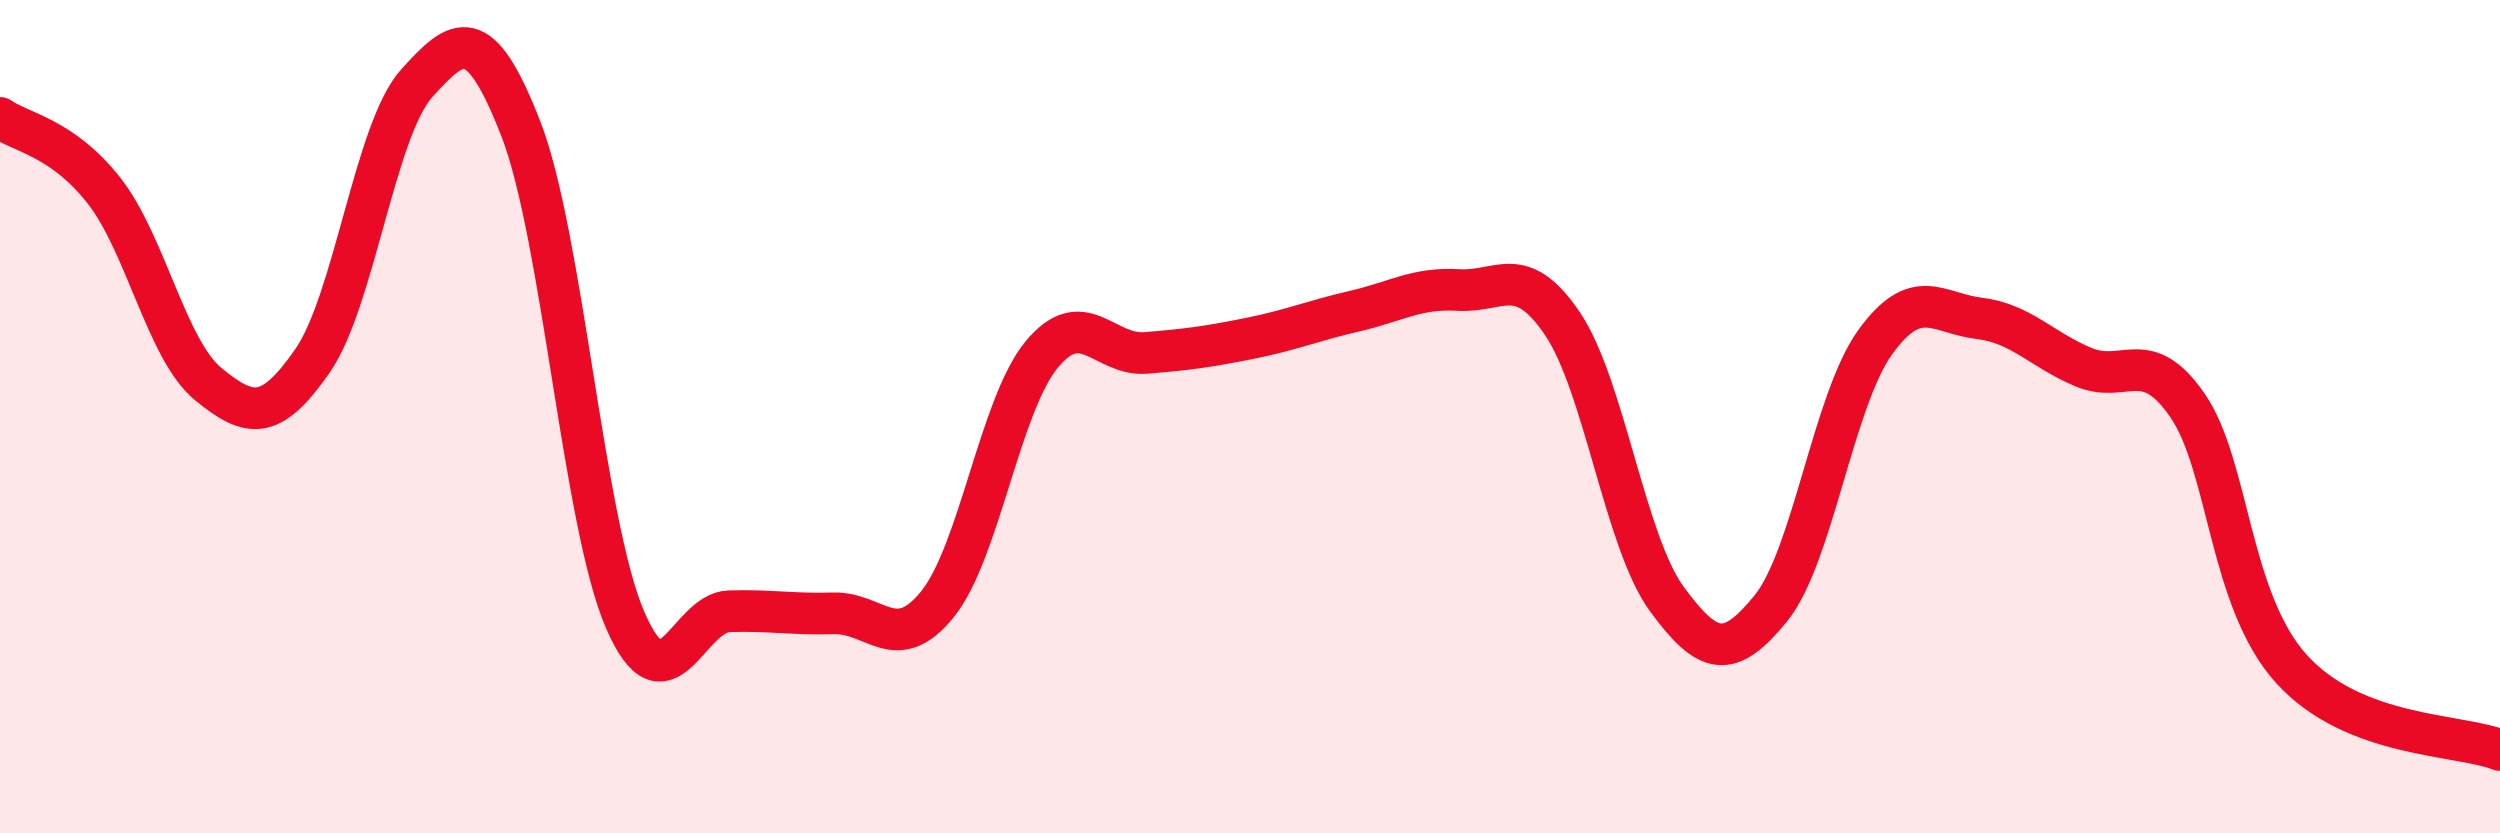 
    <svg width="60" height="20" viewBox="0 0 60 20" xmlns="http://www.w3.org/2000/svg">
      <path
        d="M 0,2.83 C 0.5,3.18 1.5,3.3 2.5,4.58 C 3.5,5.86 4,8.4 5,9.22 C 6,10.04 6.5,10.1 7.5,8.66 C 8.5,7.22 9,3.11 10,2 C 11,0.89 11.5,0.52 12.5,3.09 C 13.5,5.66 14,12.55 15,14.87 C 16,17.19 16.5,14.7 17.5,14.67 C 18.5,14.64 19,14.75 20,14.72 C 21,14.69 21.5,15.74 22.5,14.5 C 23.5,13.26 24,9.72 25,8.51 C 26,7.3 26.5,8.55 27.5,8.47 C 28.5,8.39 29,8.32 30,8.12 C 31,7.92 31.5,7.7 32.5,7.47 C 33.5,7.24 34,6.9 35,6.96 C 36,7.02 36.5,6.29 37.5,7.77 C 38.5,9.25 39,13 40,14.37 C 41,15.74 41.5,15.83 42.5,14.6 C 43.5,13.37 44,9.61 45,8.22 C 46,6.83 46.5,7.52 47.5,7.64 C 48.5,7.76 49,8.39 50,8.81 C 51,9.23 51.5,8.28 52.5,9.73 C 53.5,11.18 53.5,14.41 55,16.06 C 56.5,17.71 59,17.61 60,18L60 20L0 20Z"
        fill="#EB0A25"
        opacity="0.1"
        stroke-linecap="round"
        stroke-linejoin="round"
      />
      <path
        d="M 0,2.83 C 0.5,3.18 1.5,3.3 2.5,4.58 C 3.5,5.86 4,8.4 5,9.22 C 6,10.04 6.5,10.1 7.5,8.66 C 8.5,7.22 9,3.11 10,2 C 11,0.89 11.5,0.52 12.5,3.09 C 13.5,5.66 14,12.55 15,14.87 C 16,17.19 16.5,14.7 17.5,14.67 C 18.5,14.64 19,14.75 20,14.72 C 21,14.69 21.5,15.74 22.5,14.5 C 23.5,13.26 24,9.72 25,8.51 C 26,7.3 26.5,8.55 27.5,8.47 C 28.5,8.39 29,8.32 30,8.12 C 31,7.92 31.5,7.7 32.5,7.47 C 33.5,7.24 34,6.9 35,6.96 C 36,7.02 36.5,6.29 37.5,7.77 C 38.5,9.25 39,13 40,14.37 C 41,15.74 41.5,15.83 42.5,14.6 C 43.5,13.37 44,9.61 45,8.22 C 46,6.83 46.5,7.52 47.5,7.64 C 48.5,7.76 49,8.39 50,8.81 C 51,9.23 51.5,8.28 52.5,9.73 C 53.5,11.18 53.5,14.41 55,16.06 C 56.5,17.71 59,17.61 60,18"
        stroke="#EB0A25"
        stroke-width="1"
        fill="none"
        stroke-linecap="round"
        stroke-linejoin="round"
      />
    </svg>
  